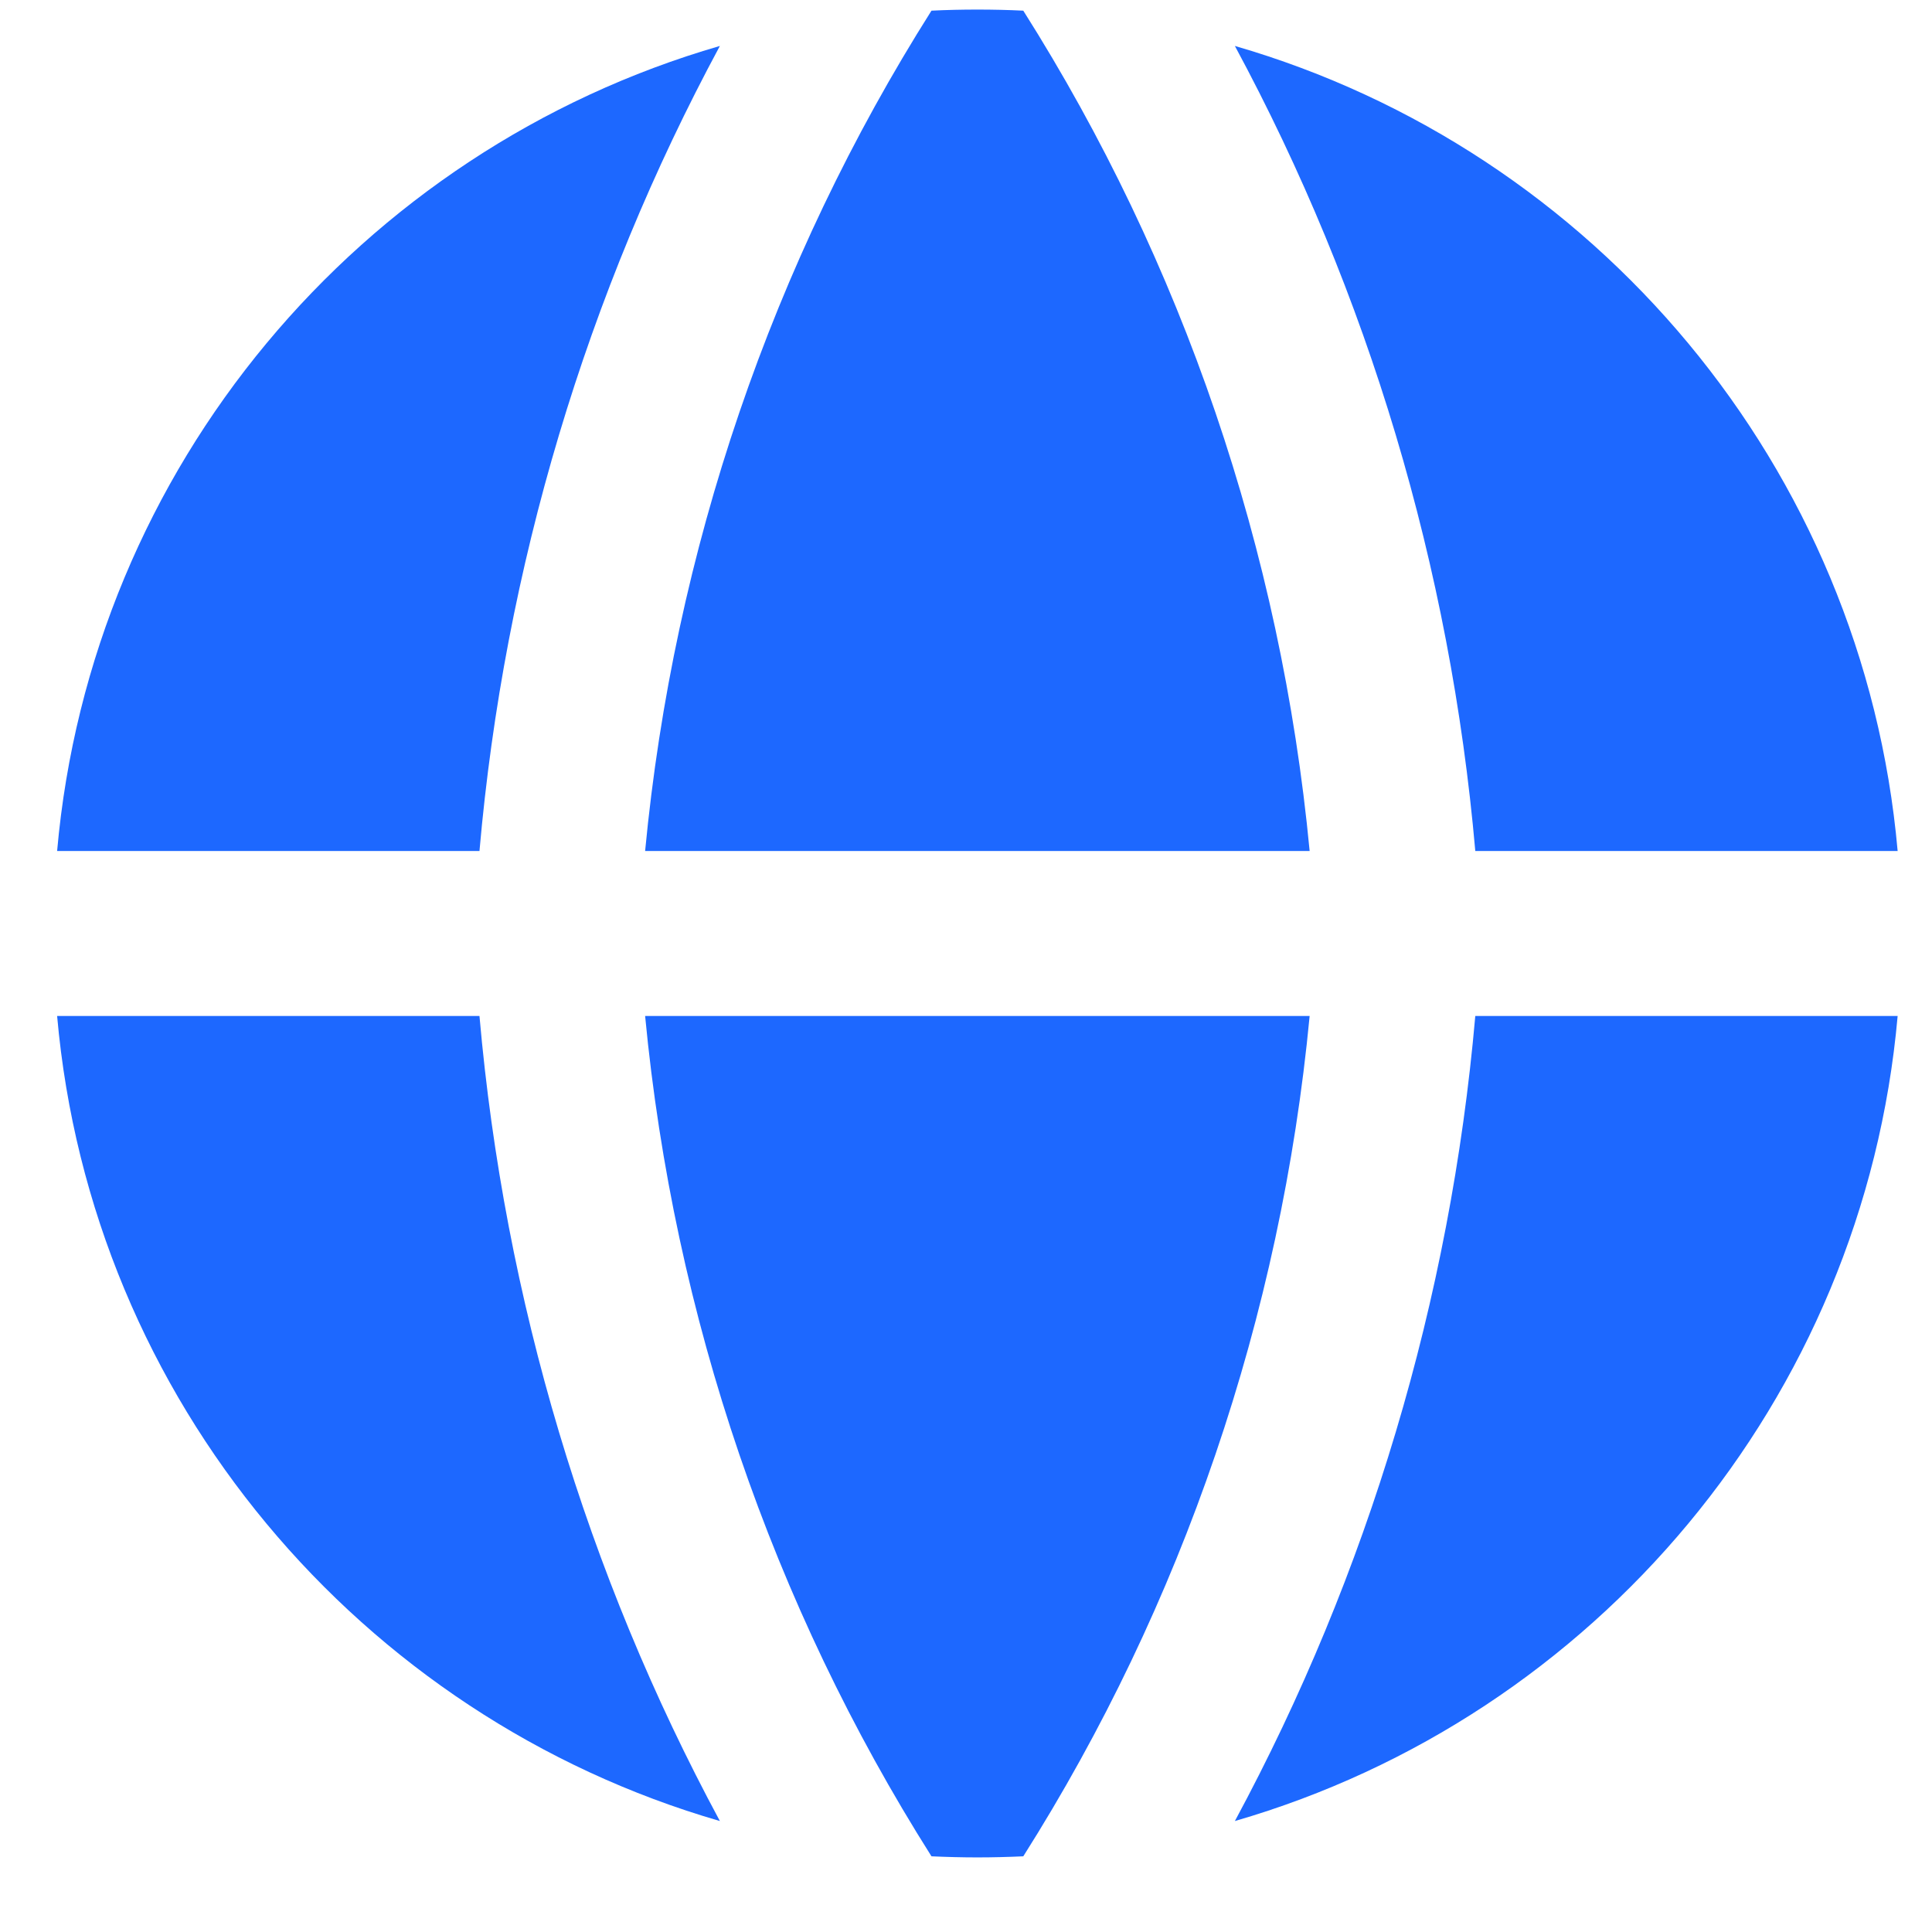 <svg width="23" height="23" viewBox="0 0 23 23" fill="none" xmlns="http://www.w3.org/2000/svg">
<path fill-rule="evenodd" clip-rule="evenodd" d="M8.57 0.547C4.29 1.787 1.084 5.556 0.68 10.131H5.708C6.004 6.755 6.983 3.491 8.57 0.547ZM5.708 12.095H0.68C1.084 16.669 4.29 20.439 8.57 21.679C6.983 18.735 6.004 15.471 5.708 12.095ZM11.089 22.099C9.194 19.104 8.021 15.672 7.68 12.095H15.591C15.25 15.672 14.077 19.104 12.182 22.099C12.001 22.107 11.819 22.112 11.636 22.112C11.452 22.112 11.27 22.107 11.089 22.099ZM14.701 21.679C18.981 20.439 22.186 16.669 22.591 12.095H17.563C17.267 15.471 16.288 18.735 14.701 21.679ZM17.563 10.131H22.591C22.186 5.556 18.981 1.787 14.701 0.547C16.288 3.491 17.267 6.755 17.563 10.131ZM11.089 0.127C11.27 0.118 11.452 0.114 11.636 0.114C11.819 0.114 12.001 0.118 12.182 0.127C14.077 3.122 15.25 6.553 15.591 10.131H7.68C8.021 6.553 9.194 3.122 11.089 0.127Z" fill="#1D68FF"/>
</svg>
